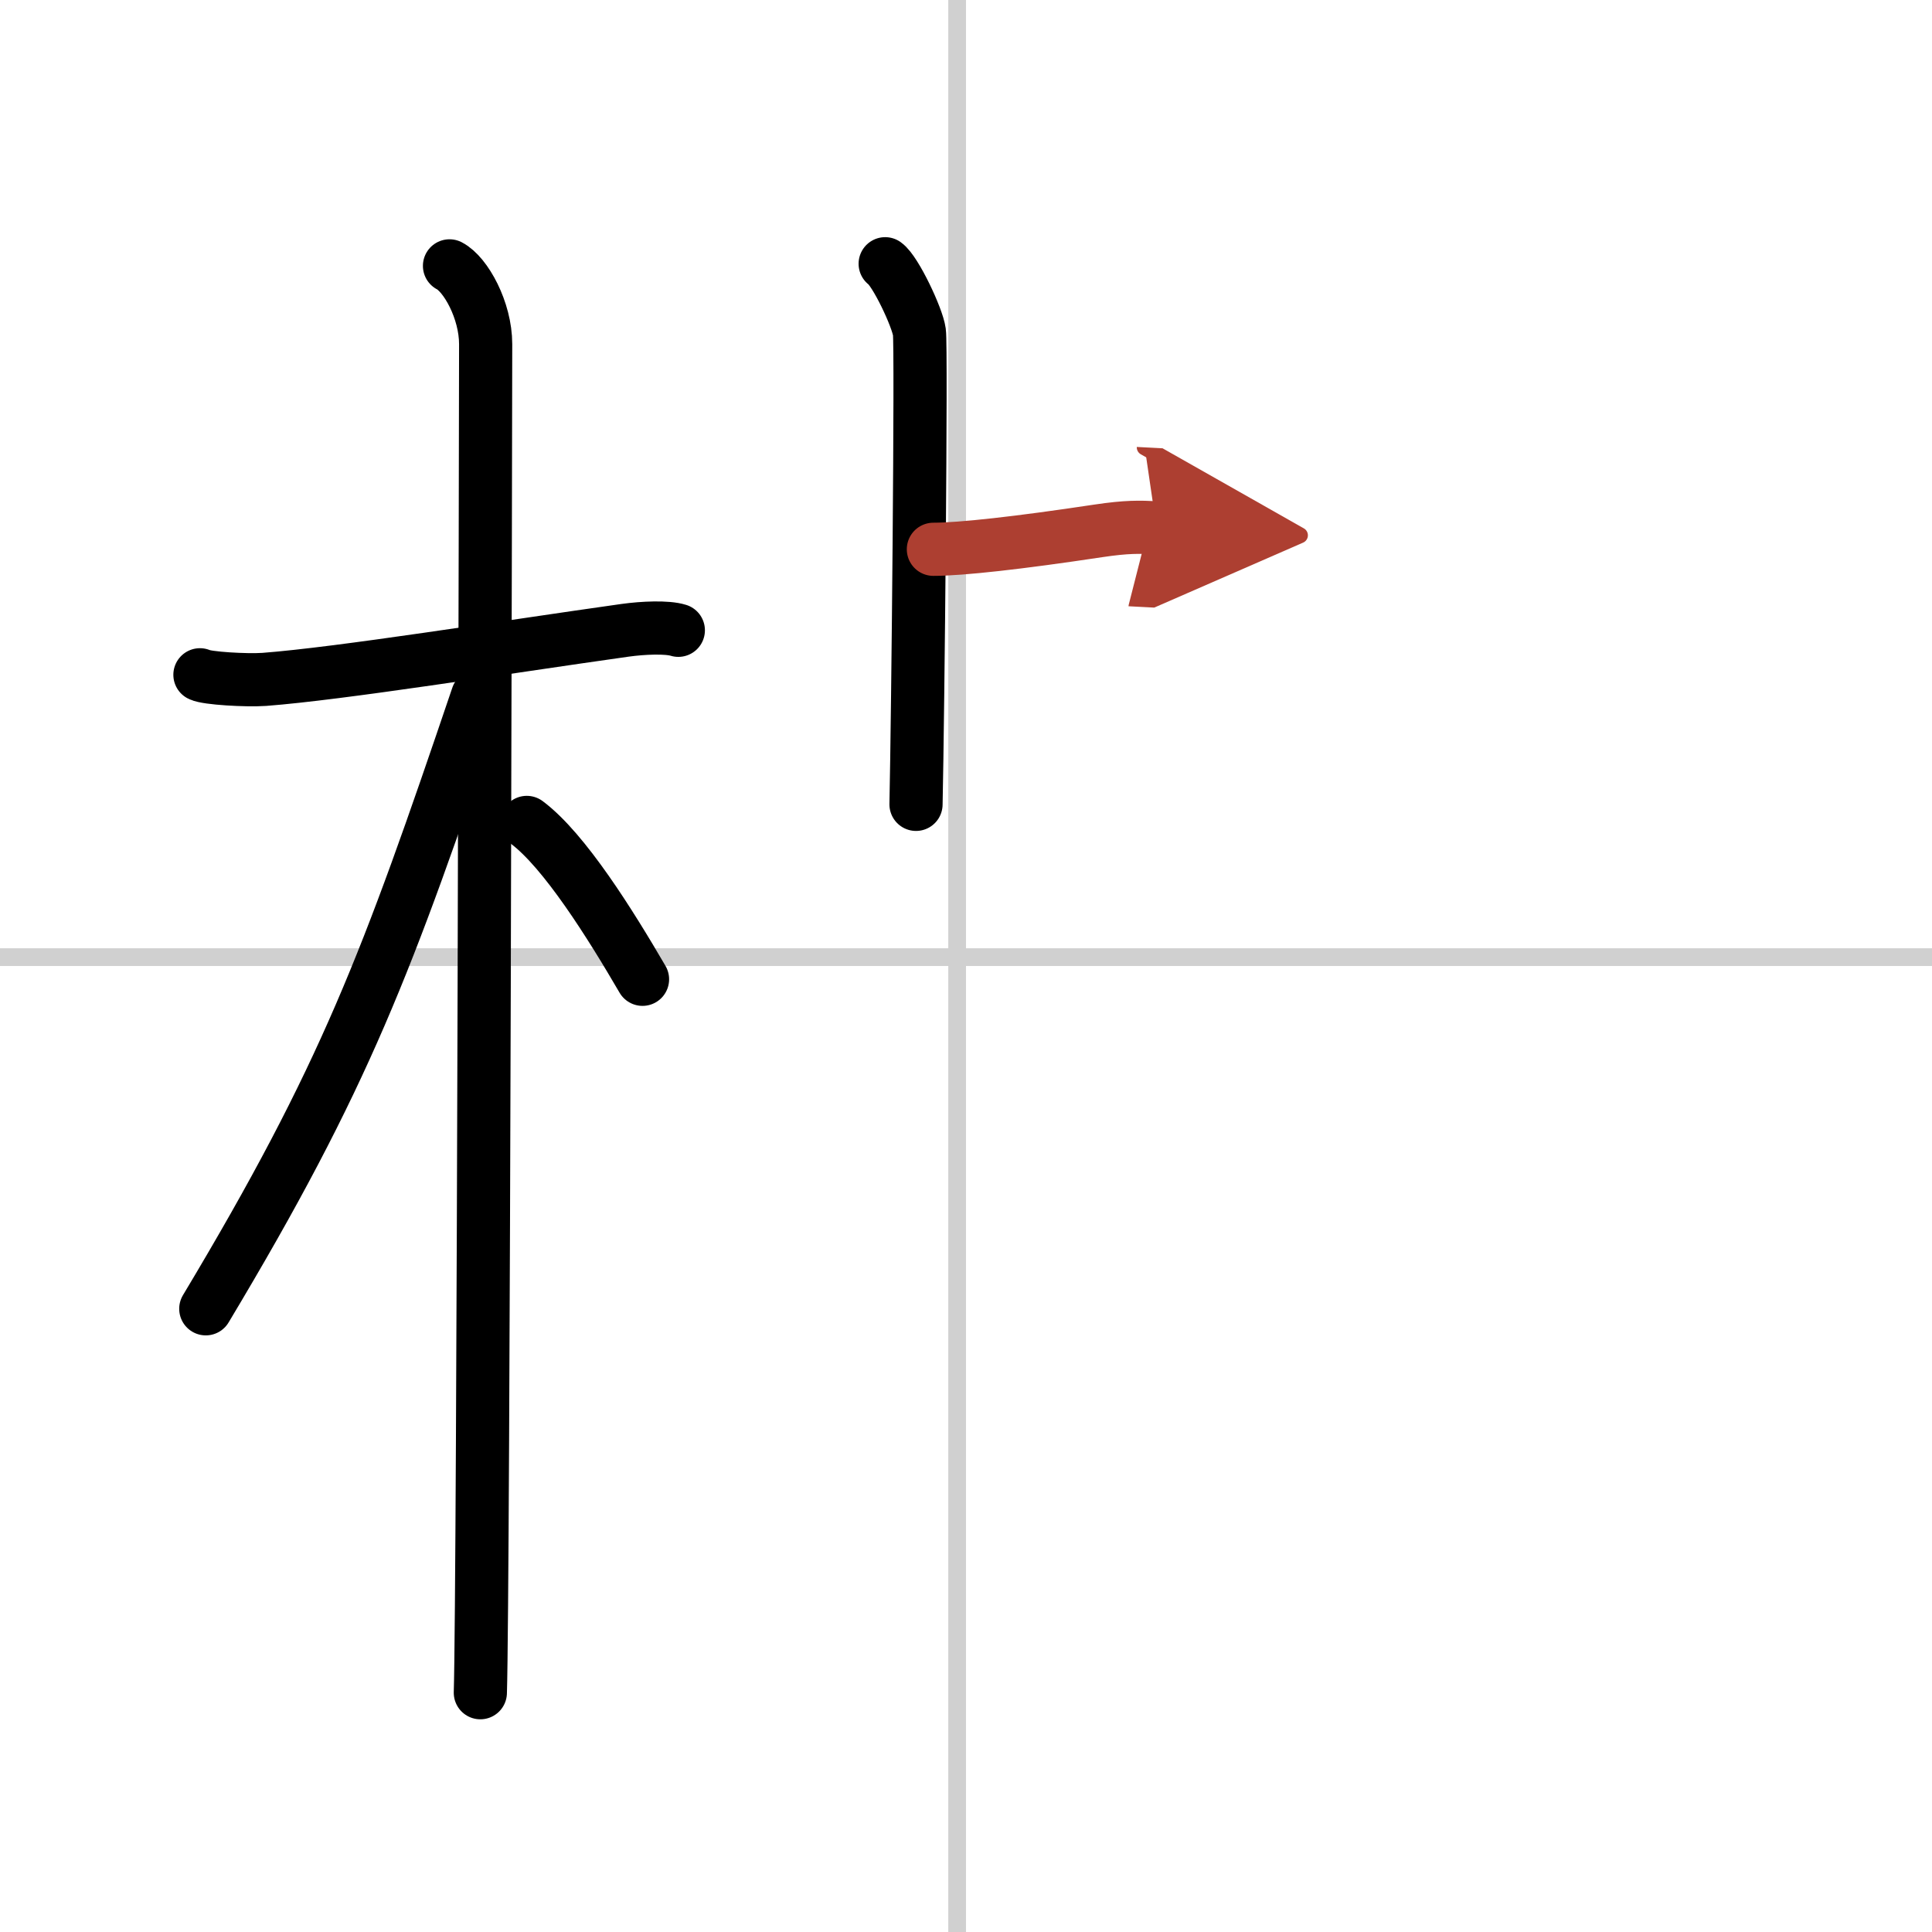<svg width="400" height="400" viewBox="0 0 109 109" xmlns="http://www.w3.org/2000/svg"><defs><marker id="a" markerWidth="4" orient="auto" refX="1" refY="5" viewBox="0 0 10 10"><polyline points="0 0 10 5 0 10 1 5" fill="#ad3f31" stroke="#ad3f31"/></marker></defs><g fill="none" stroke="#000" stroke-linecap="round" stroke-linejoin="round" stroke-width="3"><rect width="100%" height="100%" fill="#fff" stroke="#fff"/><line x1="54" x2="54" y2="109" stroke="#d0d0d0" stroke-width="1"/><line x2="109" y1="54" y2="54" stroke="#d0d0d0" stroke-width="1"/><path d="m11.28 38.07c0.38 0.2 2.62 0.33 3.63 0.26 4.33-0.33 13.4-1.79 20.36-2.77 1.01-0.14 2.36-0.2 3 0"/><path d="m25.36 15c0.91 0.47 2.04 2.5 2.04 4.42 0 0.95-0.12 70.25-0.3 76.08"/><path d="m26.94 39.28c-5.1 15.04-7.44 21.4-15.33 34.56"/><path d="m29.72 46.4c2.13 1.59 4.73 5.76 6.53 8.85"/><path d="m49.94 14.88c0.58 0.41 1.82 3.03 1.93 3.85 0.12 0.81-0.08 21.58-0.19 26.65"/><path d="m52.66 30.99c1.54 0 4.81-0.36 9.31-1.04 1.61-0.24 2.32-0.22 3.28-0.17" marker-end="url(#a)" stroke="#ad3f31"/></g></svg>
